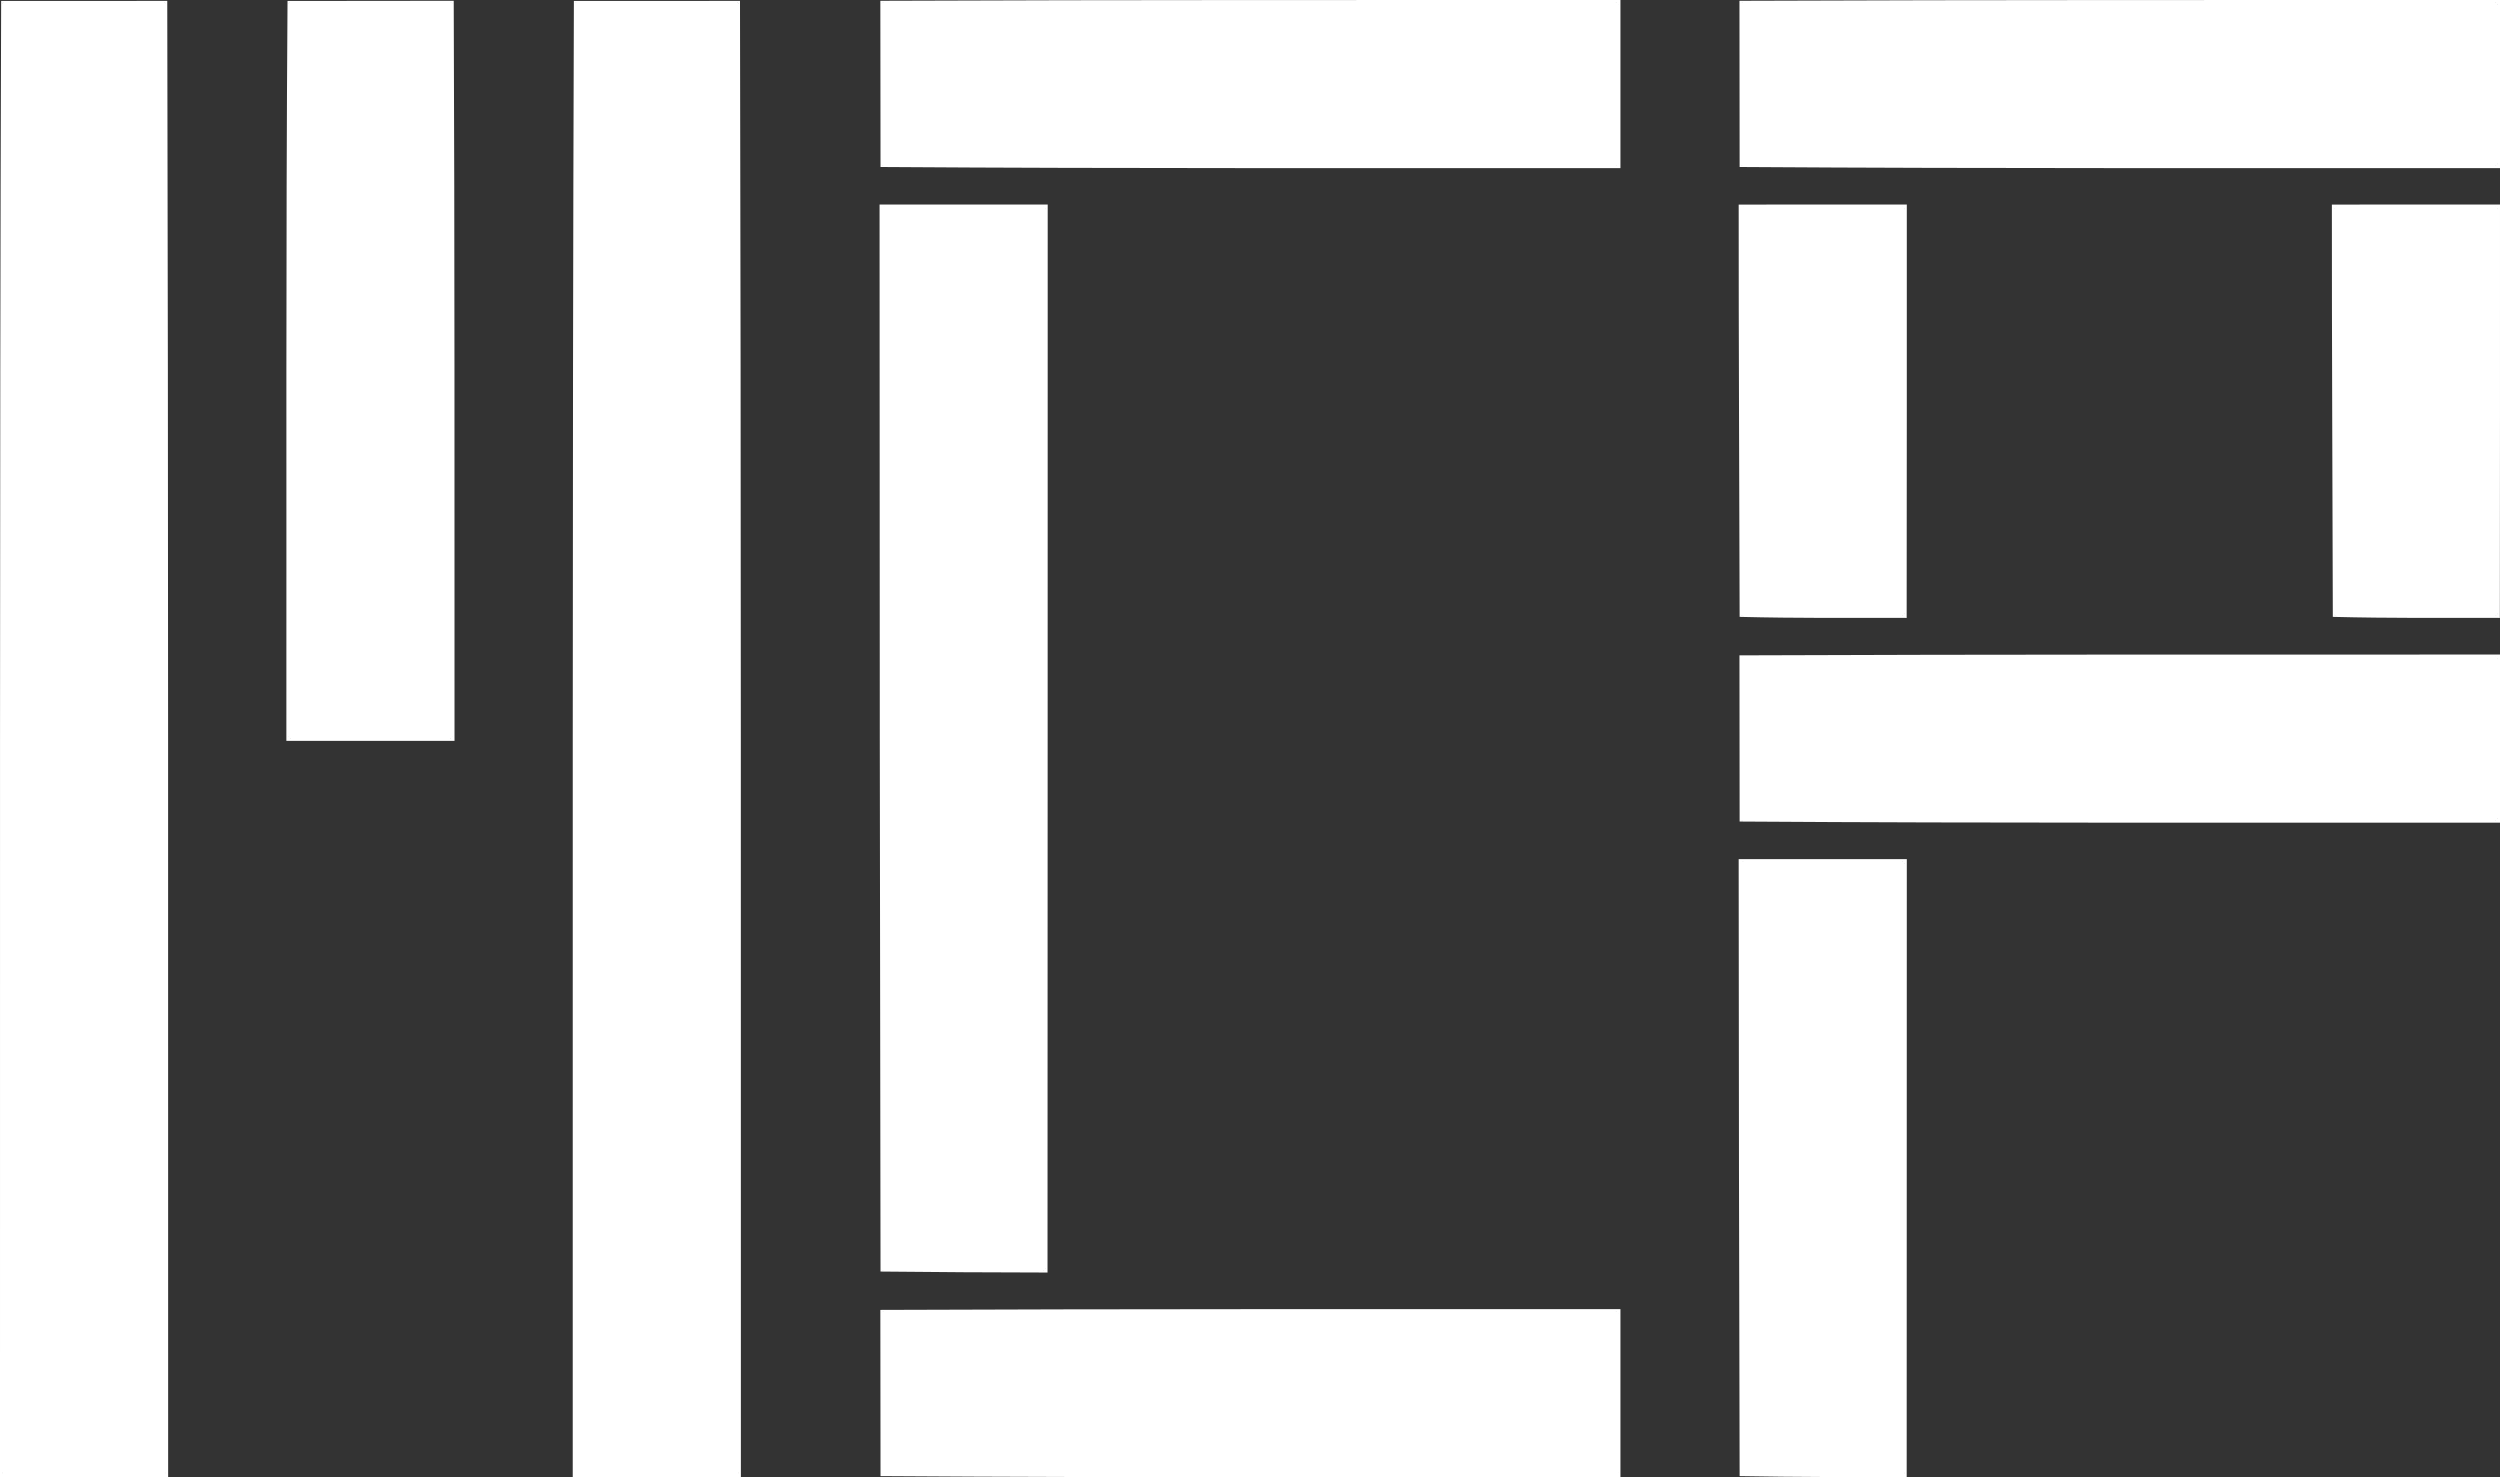 <?xml version="1.0" encoding="utf-8"?>
<svg x="20.936pt" y="117.492pt" width="563.572pt" height="333.016pt" viewBox="20.936 117.492 563.572 333.016" xmlns="http://www.w3.org/2000/svg" xmlns:xlink="http://www.w3.org/1999/xlink">
  <rect x="20.936" y="117.492" width="563.572" height="333.016" fill="#333333" stroke="none"/>
  <defs>
    <title>Path</title>
    <g id="1">
      <defs>
        <path id="2" d="M21.444,118 C21.444,118,58.333,118,58.333,118 C58.333,118,58.333,450,58.333,450 C58.333,450,21.444,450,21.444,450 C21.444,450,21.444,118,21.444,118 z"/>
        <path id="3" d="M21.444,118.291 C33.741,118.296,46.037,118.301,58.333,118.308 C58.231,118.205,58.128,118.103,58.025,118 C57.763,228.667,57.851,339.333,57.825,450 C57.995,449.831,58.164,449.661,58.333,449.492 C46.037,449.492,33.741,449.492,21.444,449.492 C21.614,449.661,21.783,449.831,21.952,450 C21.907,339.333,22.069,228.667,21.694,118 C21.611,118.097,21.528,118.194,21.444,118.291 z M21.194,118 C20.82,228.667,20.982,339.333,20.936,450 C20.936,450.169,20.936,450.339,20.936,450.508 C21.106,450.508,21.275,450.508,21.444,450.508 C33.741,450.508,46.037,450.508,58.333,450.508 C58.503,450.508,58.672,450.508,58.841,450.508 C58.841,450.339,58.841,450.169,58.841,450 C58.816,339.333,58.904,228.667,58.641,118 C58.641,117.897,58.641,117.795,58.641,117.692 C58.538,117.692,58.436,117.692,58.333,117.692 C46.037,117.699,33.741,117.704,21.444,117.709 C21.361,117.709,21.278,117.709,21.195,117.709 C21.195,117.806,21.195,117.903,21.194,118 z"/>
      </defs>
      <use xlink:href="#2" style="fill:#ffffff;fill-opacity:1;fill-rule:evenodd;opacity:1;stroke:none;"/>
      <use xlink:href="#3" style="fill:#ffffff;fill-opacity:1;fill-rule:evenodd;opacity:1;stroke:none;"/>
    </g>
  </defs>
  <use xlink:href="#1"/>
  <defs>
    <title>Path</title>
    <g id="4">
      <defs>
        <path id="5" d="M150.556,118 C150.556,118,187.444,118,187.444,118 C187.444,118,187.444,450,187.444,450 C187.444,450,150.556,450,150.556,450 C150.556,450,150.556,118,150.556,118 z"/>
        <path id="6" d="M150.556,118.291 C162.852,118.296,175.148,118.301,187.444,118.308 C187.342,118.205,187.239,118.103,187.137,118 C186.874,228.667,186.962,339.333,186.936,450 C187.106,449.831,187.275,449.661,187.444,449.492 C175.148,449.492,162.852,449.492,150.556,449.492 C150.725,449.661,150.894,449.831,151.064,450 C151.018,339.333,151.18,228.667,150.806,118 C150.722,118.097,150.639,118.194,150.556,118.291 z M150.305,118 C149.931,228.667,150.093,339.333,150.047,450 C150.047,450.169,150.047,450.339,150.047,450.508 C150.217,450.508,150.386,450.508,150.556,450.508 C162.852,450.508,175.148,450.508,187.444,450.508 C187.614,450.508,187.783,450.508,187.952,450.508 C187.952,450.339,187.952,450.169,187.952,450 C187.927,339.333,188.015,228.667,187.752,118 C187.752,117.897,187.752,117.795,187.752,117.692 C187.649,117.692,187.547,117.692,187.444,117.692 C175.148,117.699,162.852,117.704,150.556,117.709 C150.473,117.709,150.389,117.709,150.306,117.709 C150.306,117.806,150.306,117.903,150.305,118 z"/>
      </defs>
      <use xlink:href="#5" style="fill:#ffffff;fill-opacity:1;fill-rule:evenodd;opacity:1;stroke:none;"/>
      <use xlink:href="#6" style="fill:#ffffff;fill-opacity:1;fill-rule:evenodd;opacity:1;stroke:none;"/>
    </g>
  </defs>
  <use xlink:href="#4"/>
  <defs>
    <title>Path</title>
    <g id="7">
      <defs>
        <path id="8" d="M86,118 C86,118,122.889,118,122.889,118 C122.889,118,122.889,284,122.889,284 C122.889,284,86,284,86,284 C86,284,86,118,86,118 z"/>
        <path id="9" d="M86,118.291 C98.296,118.3,110.593,118.309,122.889,118.33 C122.779,118.22,122.669,118.11,122.559,118 C122.332,173.333,122.4,228.667,122.381,284 C122.55,283.831,122.72,283.661,122.889,283.492 C110.593,283.492,98.296,283.492,86,283.492 C86.169,283.662,86.338,283.831,86.507,284 C86.455,228.667,86.635,173.333,86.25,118 C86.167,118.097,86.083,118.194,86,118.291 z M85.75,118 C85.365,173.333,85.545,228.667,85.492,284 C85.492,284.169,85.492,284.338,85.492,284.508 C85.661,284.508,85.831,284.508,86,284.508 C98.296,284.508,110.593,284.508,122.889,284.508 C123.058,284.508,123.228,284.508,123.397,284.508 C123.397,284.339,123.397,284.169,123.397,284 C123.378,228.667,123.446,173.333,123.219,118 C123.218,117.89,123.218,117.78,123.217,117.67 C123.108,117.67,122.998,117.67,122.889,117.67 C110.593,117.691,98.296,117.7,86,117.709 C85.917,117.709,85.835,117.709,85.752,117.709 C85.751,117.806,85.751,117.903,85.75,118 z"/>
      </defs>
      <use xlink:href="#8" style="fill:#ffffff;fill-opacity:1;fill-rule:evenodd;opacity:1;stroke:none;"/>
      <use xlink:href="#9" style="fill:#ffffff;fill-opacity:1;fill-rule:evenodd;opacity:1;stroke:none;"/>
    </g>
  </defs>
  <use xlink:href="#7"/>
  <defs>
    <title>Path</title>
    <g id="10">
      <defs>
        <path id="11" d="M219.722,450 C219.722,450,219.722,413.111,219.722,413.111 C219.722,413.111,385.722,413.111,385.722,413.111 C385.722,413.111,385.722,450,385.722,450 C385.722,450,219.722,450,219.722,450 z"/>
        <path id="12" d="M220.013,450 C220.022,437.704,220.031,425.408,220.052,413.111 C219.942,413.221,219.832,413.331,219.722,413.441 C275.055,413.668,330.389,413.6,385.722,413.619 C385.553,413.45,385.384,413.28,385.214,413.111 C385.214,425.407,385.214,437.704,385.215,450 C385.384,449.831,385.553,449.662,385.722,449.492 C330.389,449.545,275.056,449.365,219.722,449.75 C219.819,449.833,219.916,449.917,220.013,450 z M219.722,450.25 C275.056,450.635,330.389,450.455,385.722,450.508 C385.891,450.508,386.061,450.508,386.23,450.508 C386.23,450.339,386.23,450.169,386.23,450 C386.23,437.704,386.23,425.408,386.23,413.111 C386.23,412.942,386.23,412.772,386.23,412.603 C386.061,412.603,385.892,412.603,385.722,412.603 C330.389,412.622,275.055,412.554,219.722,412.781 C219.612,412.782,219.502,412.782,219.392,412.783 C219.392,412.892,219.392,413.002,219.392,413.111 C219.413,425.408,219.422,437.704,219.431,450 C219.431,450.083,219.431,450.165,219.431,450.248 C219.528,450.249,219.625,450.249,219.722,450.25 z"/>
      </defs>
      <use xlink:href="#11" style="fill:#ffffff;fill-opacity:1;fill-rule:evenodd;opacity:1;stroke:none;"/>
      <use xlink:href="#12" style="fill:#ffffff;fill-opacity:1;fill-rule:evenodd;opacity:1;stroke:none;"/>
    </g>
  </defs>
  <use xlink:href="#10"/>
  <defs>
    <title>Path</title>
    <g id="13">
      <defs>
        <path id="14" d="M219.722,154.889 C219.722,154.889,219.722,118,219.722,118 C219.722,118,385.722,118,385.722,118 C385.722,118,385.722,154.889,385.722,154.889 C385.722,154.889,219.722,154.889,219.722,154.889 z"/>
        <path id="15" d="M220.013,154.889 C220.022,142.593,220.031,130.296,220.052,118 C219.942,118.11,219.832,118.22,219.722,118.33 C275.056,118.557,330.389,118.489,385.722,118.508 C385.553,118.339,385.384,118.169,385.214,118 C385.214,130.296,385.214,142.593,385.215,154.889 C385.384,154.72,385.553,154.551,385.722,154.381 C330.389,154.434,275.056,154.254,219.722,154.639 C219.819,154.722,219.916,154.806,220.013,154.889 z M219.722,155.139 C275.056,155.524,330.389,155.344,385.722,155.396 C385.891,155.397,386.061,155.397,386.23,155.397 C386.23,155.228,386.23,155.058,386.23,154.889 C386.23,142.593,386.23,130.296,386.23,118 C386.23,117.831,386.23,117.661,386.23,117.492 C386.061,117.492,385.892,117.492,385.722,117.492 C330.389,117.511,275.056,117.443,219.722,117.67 C219.612,117.671,219.502,117.671,219.392,117.672 C219.392,117.781,219.392,117.891,219.392,118 C219.413,130.296,219.422,142.593,219.431,154.889 C219.431,154.972,219.431,155.054,219.431,155.137 C219.528,155.138,219.625,155.138,219.722,155.139 z"/>
      </defs>
      <use xlink:href="#14" style="fill:#ffffff;fill-opacity:1;fill-rule:evenodd;opacity:1;stroke:none;"/>
      <use xlink:href="#15" style="fill:#ffffff;fill-opacity:1;fill-rule:evenodd;opacity:1;stroke:none;"/>
    </g>
  </defs>
  <use xlink:href="#13"/>
  <defs>
    <title>Path</title>
    <g id="16">
      <defs>
        <path id="17" d="M219.722,403.889 C219.722,403.889,219.722,164.111,219.722,164.111 C219.722,164.111,256.611,164.111,256.611,164.111 C256.611,164.111,256.611,403.889,256.611,403.889 C256.611,403.889,219.722,403.889,219.722,403.889 z"/>
        <path id="18" d="M220.013,403.889 C220.166,323.963,220.231,244.037,220.229,164.111 C220.06,164.28,219.891,164.449,219.722,164.618 C232.018,164.618,244.315,164.619,256.611,164.619 C256.442,164.45,256.272,164.28,256.103,164.111 C256.088,244.037,256.134,323.963,256.145,403.889 C256.3,403.733,256.456,403.578,256.611,403.423 C244.315,403.421,232.019,403.523,219.722,403.639 C219.819,403.722,219.916,403.806,220.013,403.889 z M219.722,404.139 C232.019,404.255,244.315,404.356,256.611,404.355 C256.767,404.355,256.922,404.355,257.077,404.355 C257.077,404.2,257.077,404.044,257.077,403.889 C257.088,323.963,257.134,244.037,257.119,164.111 C257.119,163.942,257.119,163.772,257.119,163.603 C256.95,163.603,256.78,163.603,256.611,163.603 C244.315,163.603,232.019,163.604,219.722,163.604 C219.553,163.604,219.384,163.604,219.216,163.604 C219.216,163.773,219.216,163.942,219.216,164.111 C219.214,244.037,219.278,323.963,219.431,403.889 C219.431,403.971,219.431,404.054,219.432,404.136 C219.528,404.137,219.625,404.138,219.722,404.139 z"/>
      </defs>
      <use xlink:href="#17" style="fill:#ffffff;fill-opacity:1;fill-rule:evenodd;opacity:1;stroke:none;"/>
      <use xlink:href="#18" style="fill:#ffffff;fill-opacity:1;fill-rule:evenodd;opacity:1;stroke:none;"/>
    </g>
  </defs>
  <use xlink:href="#16"/>
  <defs>
    <title>Path</title>
    <g id="19">
      <defs>
        <path id="20" d="M413.389,302.444 C413.389,302.444,413.389,265.556,413.389,265.556 C413.389,265.556,584,265.556,584,265.556 C584,265.556,584,302.444,584,302.444 C584,302.444,413.389,302.444,413.389,302.444 z"/>
        <path id="21" d="M413.68,302.444 C413.689,290.148,413.698,277.852,413.717,265.556 C413.608,265.665,413.498,265.774,413.389,265.884 C470.259,266.115,527.13,266.044,584,266.063 C583.831,265.894,583.661,265.725,583.492,265.556 C583.492,277.852,583.492,290.148,583.492,302.444 C583.661,302.275,583.831,302.106,584,301.937 C527.13,301.989,470.259,301.81,413.389,302.194 C413.486,302.278,413.583,302.361,413.68,302.444 z M413.389,302.694 C470.259,303.079,527.13,302.9,584,302.952 C584.169,302.952,584.338,302.952,584.508,302.952 C584.508,302.783,584.508,302.614,584.508,302.444 C584.508,290.148,584.508,277.852,584.508,265.556 C584.508,265.386,584.508,265.217,584.508,265.047 C584.339,265.047,584.169,265.048,584,265.048 C527.13,265.067,470.259,264.996,413.389,265.227 C413.279,265.228,413.17,265.228,413.06,265.229 C413.06,265.338,413.06,265.447,413.06,265.556 C413.08,277.852,413.089,290.148,413.098,302.444 C413.098,302.527,413.098,302.61,413.098,302.692 C413.195,302.693,413.292,302.694,413.389,302.694 z"/>
      </defs>
      <use xlink:href="#20" style="fill:#ffffff;fill-opacity:1;fill-rule:evenodd;opacity:1;stroke:none;"/>
      <use xlink:href="#21" style="fill:#ffffff;fill-opacity:1;fill-rule:evenodd;opacity:1;stroke:none;"/>
    </g>
  </defs>
  <use xlink:href="#19"/>
  <defs>
    <title>Path</title>
    <g id="22">
      <defs>
        <path id="23" d="M413.389,154.889 C413.389,154.889,413.389,118,413.389,118 C413.389,118,584,118,584,118 C584,118,584,154.889,584,154.889 C584,154.889,413.389,154.889,413.389,154.889 z"/>
        <path id="24" d="M413.68,154.889 C413.689,142.593,413.698,130.296,413.717,118 C413.608,118.109,413.498,118.219,413.389,118.328 C470.259,118.559,527.13,118.488,584,118.508 C583.831,118.339,583.661,118.169,583.492,118 C583.492,130.296,583.492,142.593,583.492,154.889 C583.661,154.72,583.831,154.55,584,154.381 C527.129,154.433,470.259,154.254,413.389,154.639 C413.486,154.722,413.583,154.806,413.68,154.889 z M413.389,155.139 C470.259,155.523,527.13,155.344,584,155.397 C584.169,155.397,584.338,155.397,584.507,155.397 C584.507,155.228,584.508,155.058,584.508,154.889 C584.508,142.593,584.508,130.296,584.508,118 C584.508,117.831,584.508,117.661,584.508,117.492 C584.339,117.492,584.169,117.492,584,117.492 C527.13,117.512,470.259,117.441,413.389,117.672 C413.279,117.672,413.17,117.673,413.06,117.673 C413.06,117.782,413.06,117.891,413.06,118 C413.08,130.296,413.089,142.593,413.098,154.889 C413.098,154.972,413.098,155.054,413.098,155.137 C413.195,155.138,413.292,155.138,413.389,155.139 z"/>
      </defs>
      <use xlink:href="#23" style="fill:#ffffff;fill-opacity:1;fill-rule:evenodd;opacity:1;stroke:none;"/>
      <use xlink:href="#24" style="fill:#ffffff;fill-opacity:1;fill-rule:evenodd;opacity:1;stroke:none;"/>
    </g>
  </defs>
  <use xlink:href="#22"/>
  <defs>
    <title>Path</title>
    <g id="25">
      <defs>
        <path id="26" d="M413.389,450 C413.389,450,413.389,311.667,413.389,311.667 C413.389,311.667,450.278,311.667,450.278,311.667 C450.278,311.667,450.278,450,450.278,450 C450.278,450,413.389,450,413.389,450 z"/>
        <path id="27" d="M413.68,450 C413.807,403.889,413.872,357.778,413.894,311.667 C413.726,311.835,413.557,312.004,413.389,312.172 C425.685,312.173,437.981,312.174,450.278,312.175 C450.108,312.005,449.939,311.836,449.77,311.667 C449.771,357.778,449.767,403.889,449.797,450 C449.958,449.84,450.118,449.68,450.278,449.52 C437.981,449.523,425.685,449.525,413.389,449.75 C413.486,449.833,413.583,449.917,413.68,450 z M413.389,450.25 C425.685,450.475,437.982,450.477,450.278,450.48 C450.438,450.48,450.598,450.48,450.758,450.48 C450.758,450.32,450.758,450.16,450.758,450 C450.788,403.889,450.784,357.778,450.786,311.667 C450.786,311.497,450.786,311.328,450.786,311.159 C450.616,311.159,450.447,311.159,450.278,311.159 C437.981,311.159,425.685,311.16,413.389,311.161 C413.22,311.161,413.052,311.161,412.883,311.161 C412.883,311.33,412.883,311.498,412.883,311.667 C412.906,357.778,412.971,403.889,413.098,450 C413.098,450.082,413.098,450.163,413.098,450.245 C413.195,450.246,413.292,450.248,413.389,450.25 z"/>
      </defs>
      <use xlink:href="#26" style="fill:#ffffff;fill-opacity:1;fill-rule:evenodd;opacity:1;stroke:none;"/>
      <use xlink:href="#27" style="fill:#ffffff;fill-opacity:1;fill-rule:evenodd;opacity:1;stroke:none;"/>
    </g>
  </defs>
  <use xlink:href="#25"/>
  <defs>
    <title>Path</title>
    <g id="28">
      <defs>
        <path id="29" d="M413.389,256.309 C413.389,256.309,413.389,164.111,413.389,164.111 C413.389,164.111,450.278,164.111,450.278,164.111 C450.278,164.111,450.278,256.309,450.278,256.309 C450.278,256.309,413.389,256.309,413.389,256.309 z"/>
        <path id="30" d="M413.68,256.309 C413.751,225.577,413.906,194.844,413.892,164.111 C413.725,164.279,413.557,164.447,413.389,164.615 C425.685,164.617,437.982,164.619,450.278,164.619 C450.108,164.45,449.939,164.28,449.77,164.111 C449.775,194.844,449.757,225.577,449.803,256.309 C449.961,256.151,450.119,255.993,450.278,255.834 C437.981,255.849,425.685,255.748,413.389,256.059 C413.486,256.143,413.583,256.226,413.68,256.309 z M413.389,256.559 C425.685,256.871,437.982,256.77,450.278,256.784 C450.436,256.784,450.594,256.785,450.752,256.785 C450.752,256.626,450.752,256.468,450.753,256.309 C450.798,225.577,450.78,194.844,450.786,164.111 C450.786,163.942,450.786,163.772,450.786,163.603 C450.616,163.603,450.447,163.603,450.278,163.603 C437.981,163.604,425.685,163.605,413.389,163.608 C413.221,163.608,413.053,163.608,412.885,163.608 C412.885,163.776,412.885,163.943,412.885,164.111 C412.872,194.844,413.027,225.577,413.098,256.309 C413.098,256.39,413.098,256.471,413.098,256.552 C413.195,256.554,413.292,256.557,413.389,256.559 z"/>
      </defs>
      <use xlink:href="#29" style="fill:#ffffff;fill-opacity:1;fill-rule:evenodd;opacity:1;stroke:none;"/>
      <use xlink:href="#30" style="fill:#ffffff;fill-opacity:1;fill-rule:evenodd;opacity:1;stroke:none;"/>
    </g>
  </defs>
  <use xlink:href="#28"/>
  <defs>
    <title>Path</title>
    <g id="31">
      <defs>
        <path id="32" d="M547.111,256.309 C547.111,256.309,547.111,164.111,547.111,164.111 C547.111,164.111,584,164.111,584,164.111 C584,164.111,584,256.309,584,256.309 C584,256.309,547.111,256.309,547.111,256.309 z"/>
        <path id="33" d="M547.402,256.309 C547.473,225.577,547.628,194.844,547.615,164.111 C547.447,164.279,547.279,164.447,547.111,164.615 C559.407,164.617,571.704,164.619,584,164.619 C583.831,164.45,583.661,164.28,583.492,164.111 C583.497,194.844,583.479,225.577,583.525,256.309 C583.683,256.151,583.842,255.993,584,255.834 C571.703,255.849,559.408,255.748,547.111,256.059 C547.208,256.143,547.305,256.226,547.402,256.309 z M547.111,256.559 C559.407,256.871,571.704,256.77,584,256.784 C584.158,256.784,584.316,256.785,584.474,256.785 C584.474,256.626,584.475,256.468,584.475,256.309 C584.521,225.577,584.502,194.844,584.508,164.111 C584.508,163.942,584.508,163.773,584.508,163.603 C584.339,163.603,584.169,163.603,584,163.603 C571.704,163.604,559.407,163.605,547.111,163.608 C546.943,163.608,546.775,163.608,546.608,163.608 C546.608,163.775,546.607,163.943,546.607,164.111 C546.594,194.844,546.749,225.577,546.82,256.309 C546.82,256.39,546.82,256.471,546.82,256.552 C546.917,256.555,547.014,256.557,547.111,256.559 z"/>
      </defs>
      <use xlink:href="#32" style="fill:#ffffff;fill-opacity:1;fill-rule:evenodd;opacity:1;stroke:none;"/>
      <use xlink:href="#33" style="fill:#ffffff;fill-opacity:1;fill-rule:evenodd;opacity:1;stroke:none;"/>
    </g>
  </defs>
  <use xlink:href="#31"/>
</svg>
